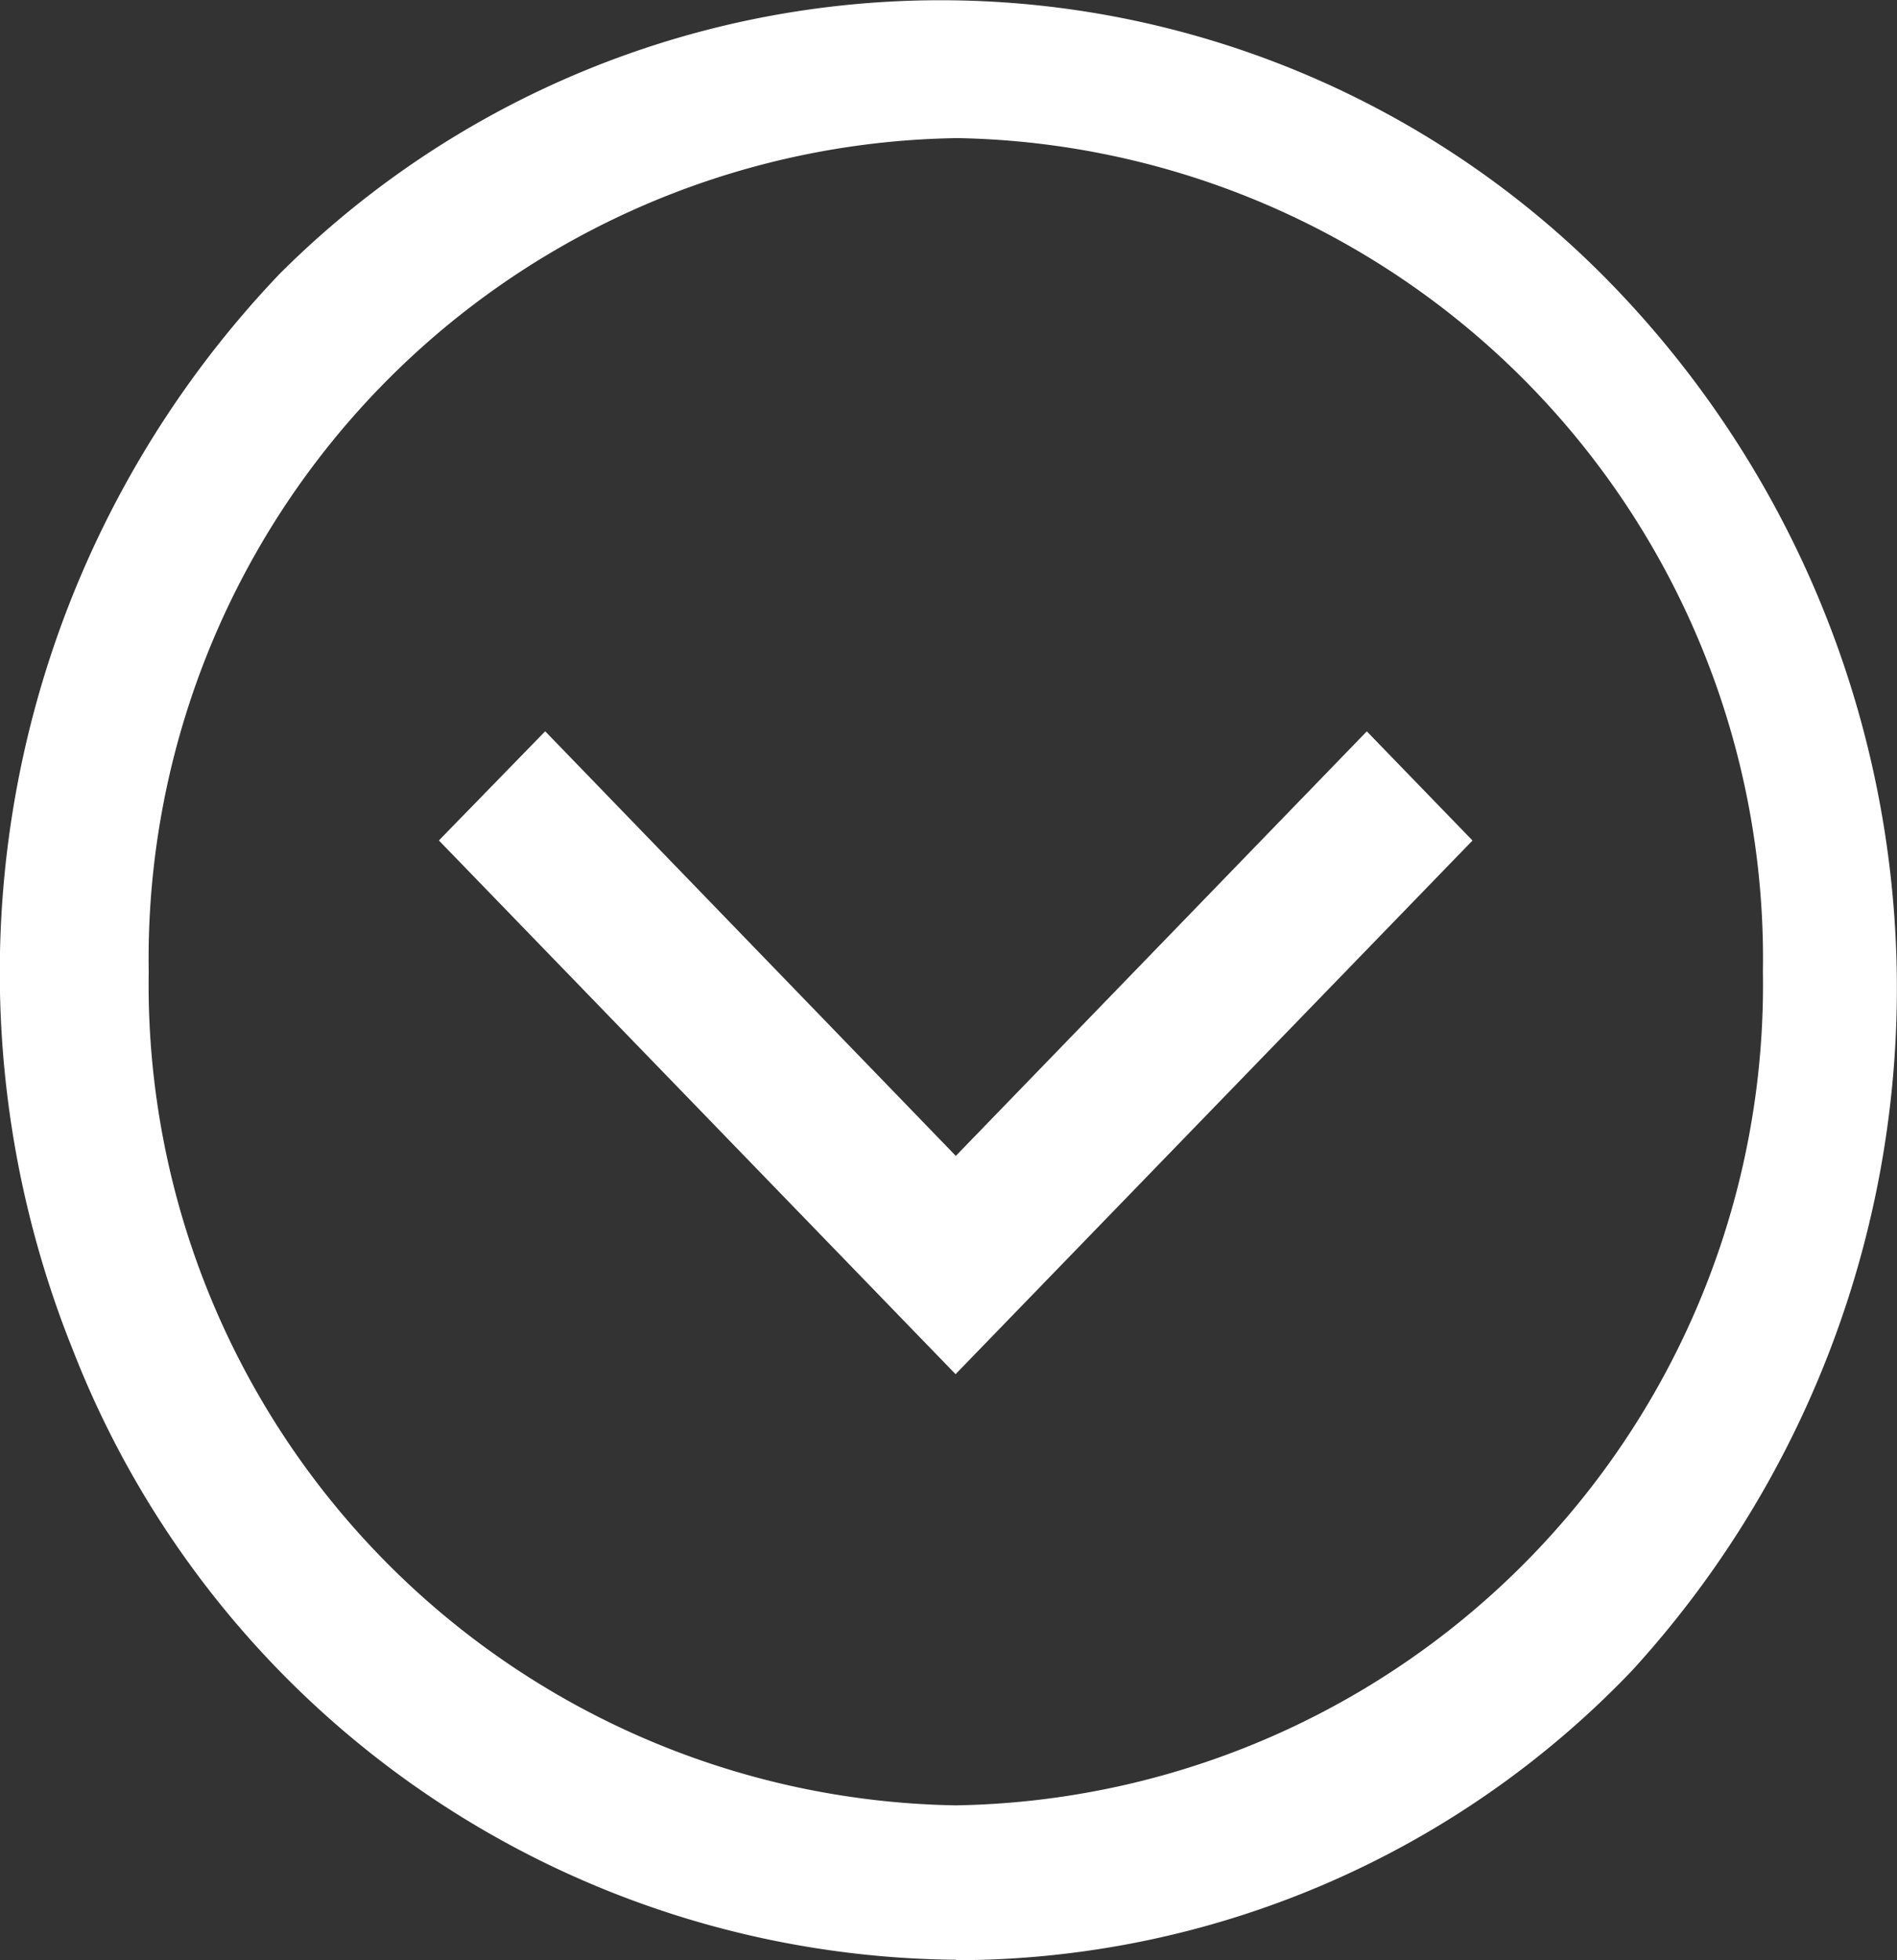 <svg xmlns="http://www.w3.org/2000/svg" width="30.334" height="31.331" viewBox="0 0 30.334 31.331">
  <rect x="0" y="0" width="30.334" height="31.331" fill="#333333" stroke="none"/>
  <path id="arrow" d="M15.284,31.325a15.3,15.3,0,0,1-14.12-9.75,16.169,16.169,0,0,1,3.31-17.2,14.954,14.954,0,0,1,21.379.254A16.161,16.161,0,0,1,26.1,26.7a14.959,14.959,0,0,1-10.816,4.632Zm0-29.117A13.12,13.12,0,0,0,2.378,15.532,13.12,13.12,0,0,0,15.284,28.857,13.12,13.12,0,0,0,28.19,15.532,13.12,13.12,0,0,0,15.284,2.207Zm8.262,11.227-1.69-1.745-6.572,6.786L8.718,11.689l-1.7,1.745,8.262,8.531Zm0,0" transform="translate(0 0)" fill="#fff"/>
</svg>
